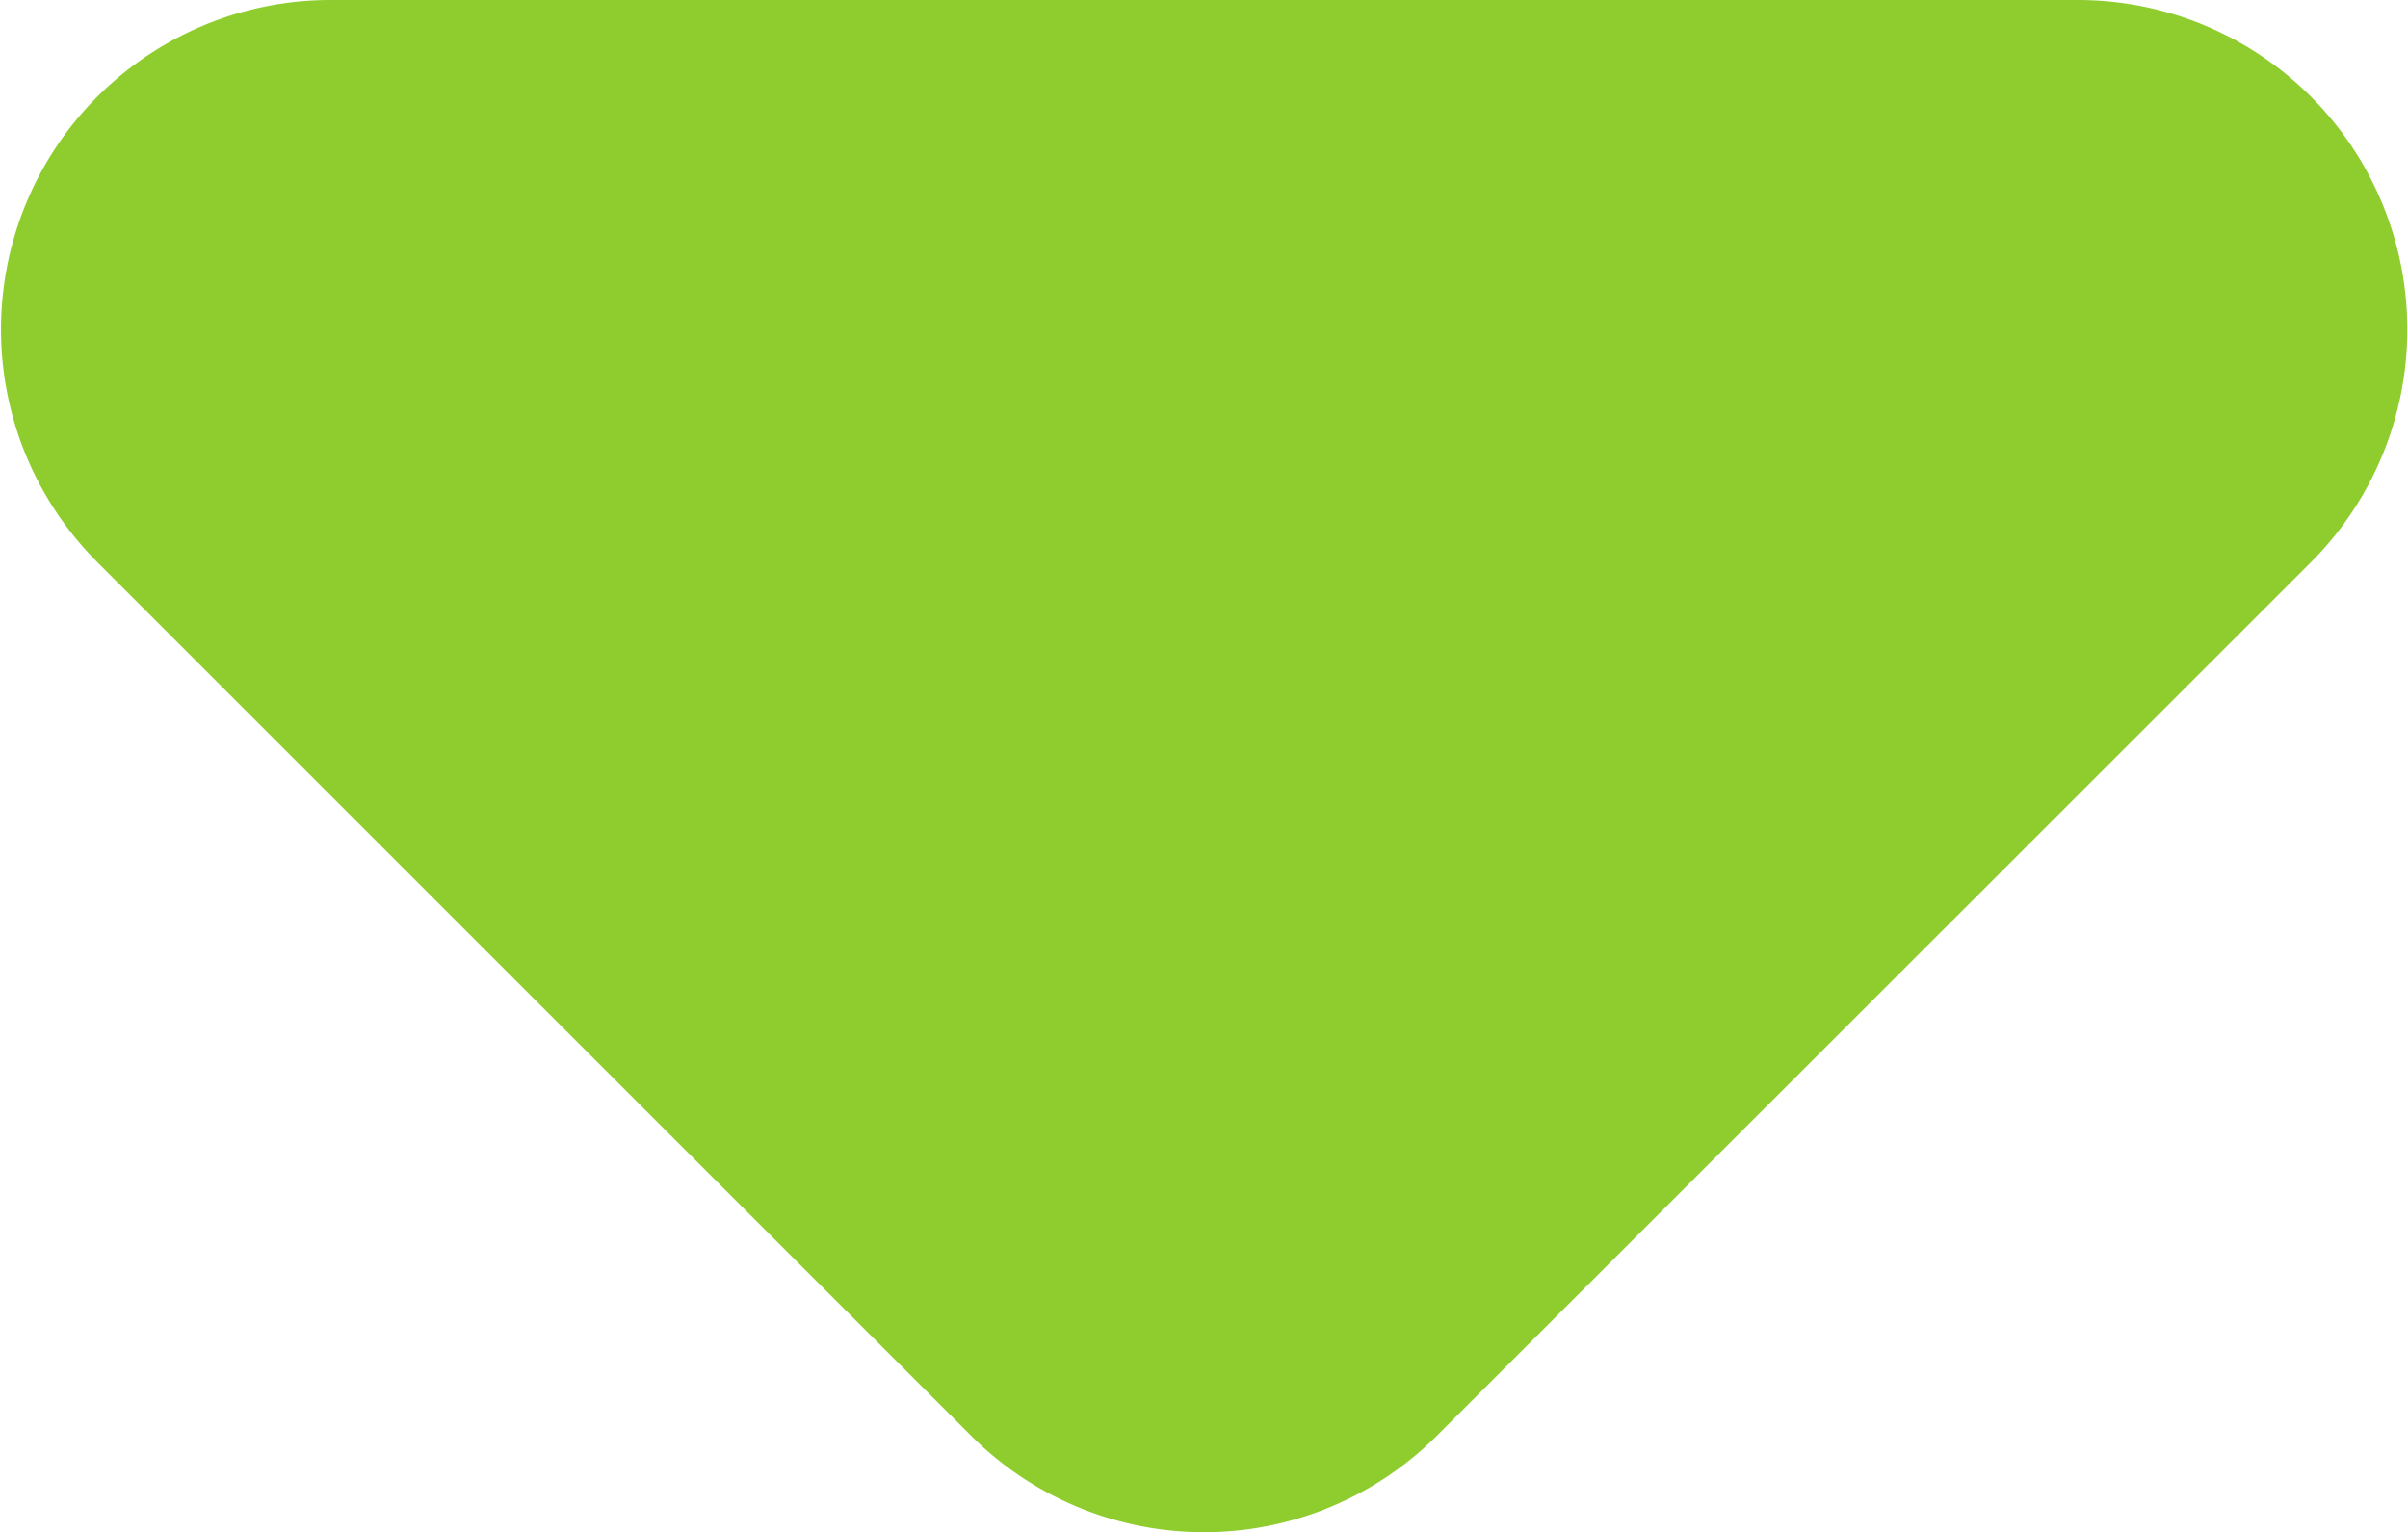 <svg xmlns="http://www.w3.org/2000/svg" viewBox="0 0 78.55 50"><defs><style>.cls-1{fill:#8fcd2f;}</style></defs><title>HSK_Timeline_V</title><g id="Layer_1" data-name="Layer 1"><path class="cls-1" d="M46.87,46.85l28.51-28.5A10.75,10.75,0,0,0,67.78,0h-57a10.75,10.75,0,0,0-7.6,18.35l28.5,28.5A10.74,10.74,0,0,0,46.87,46.85Z"></path></g></svg>